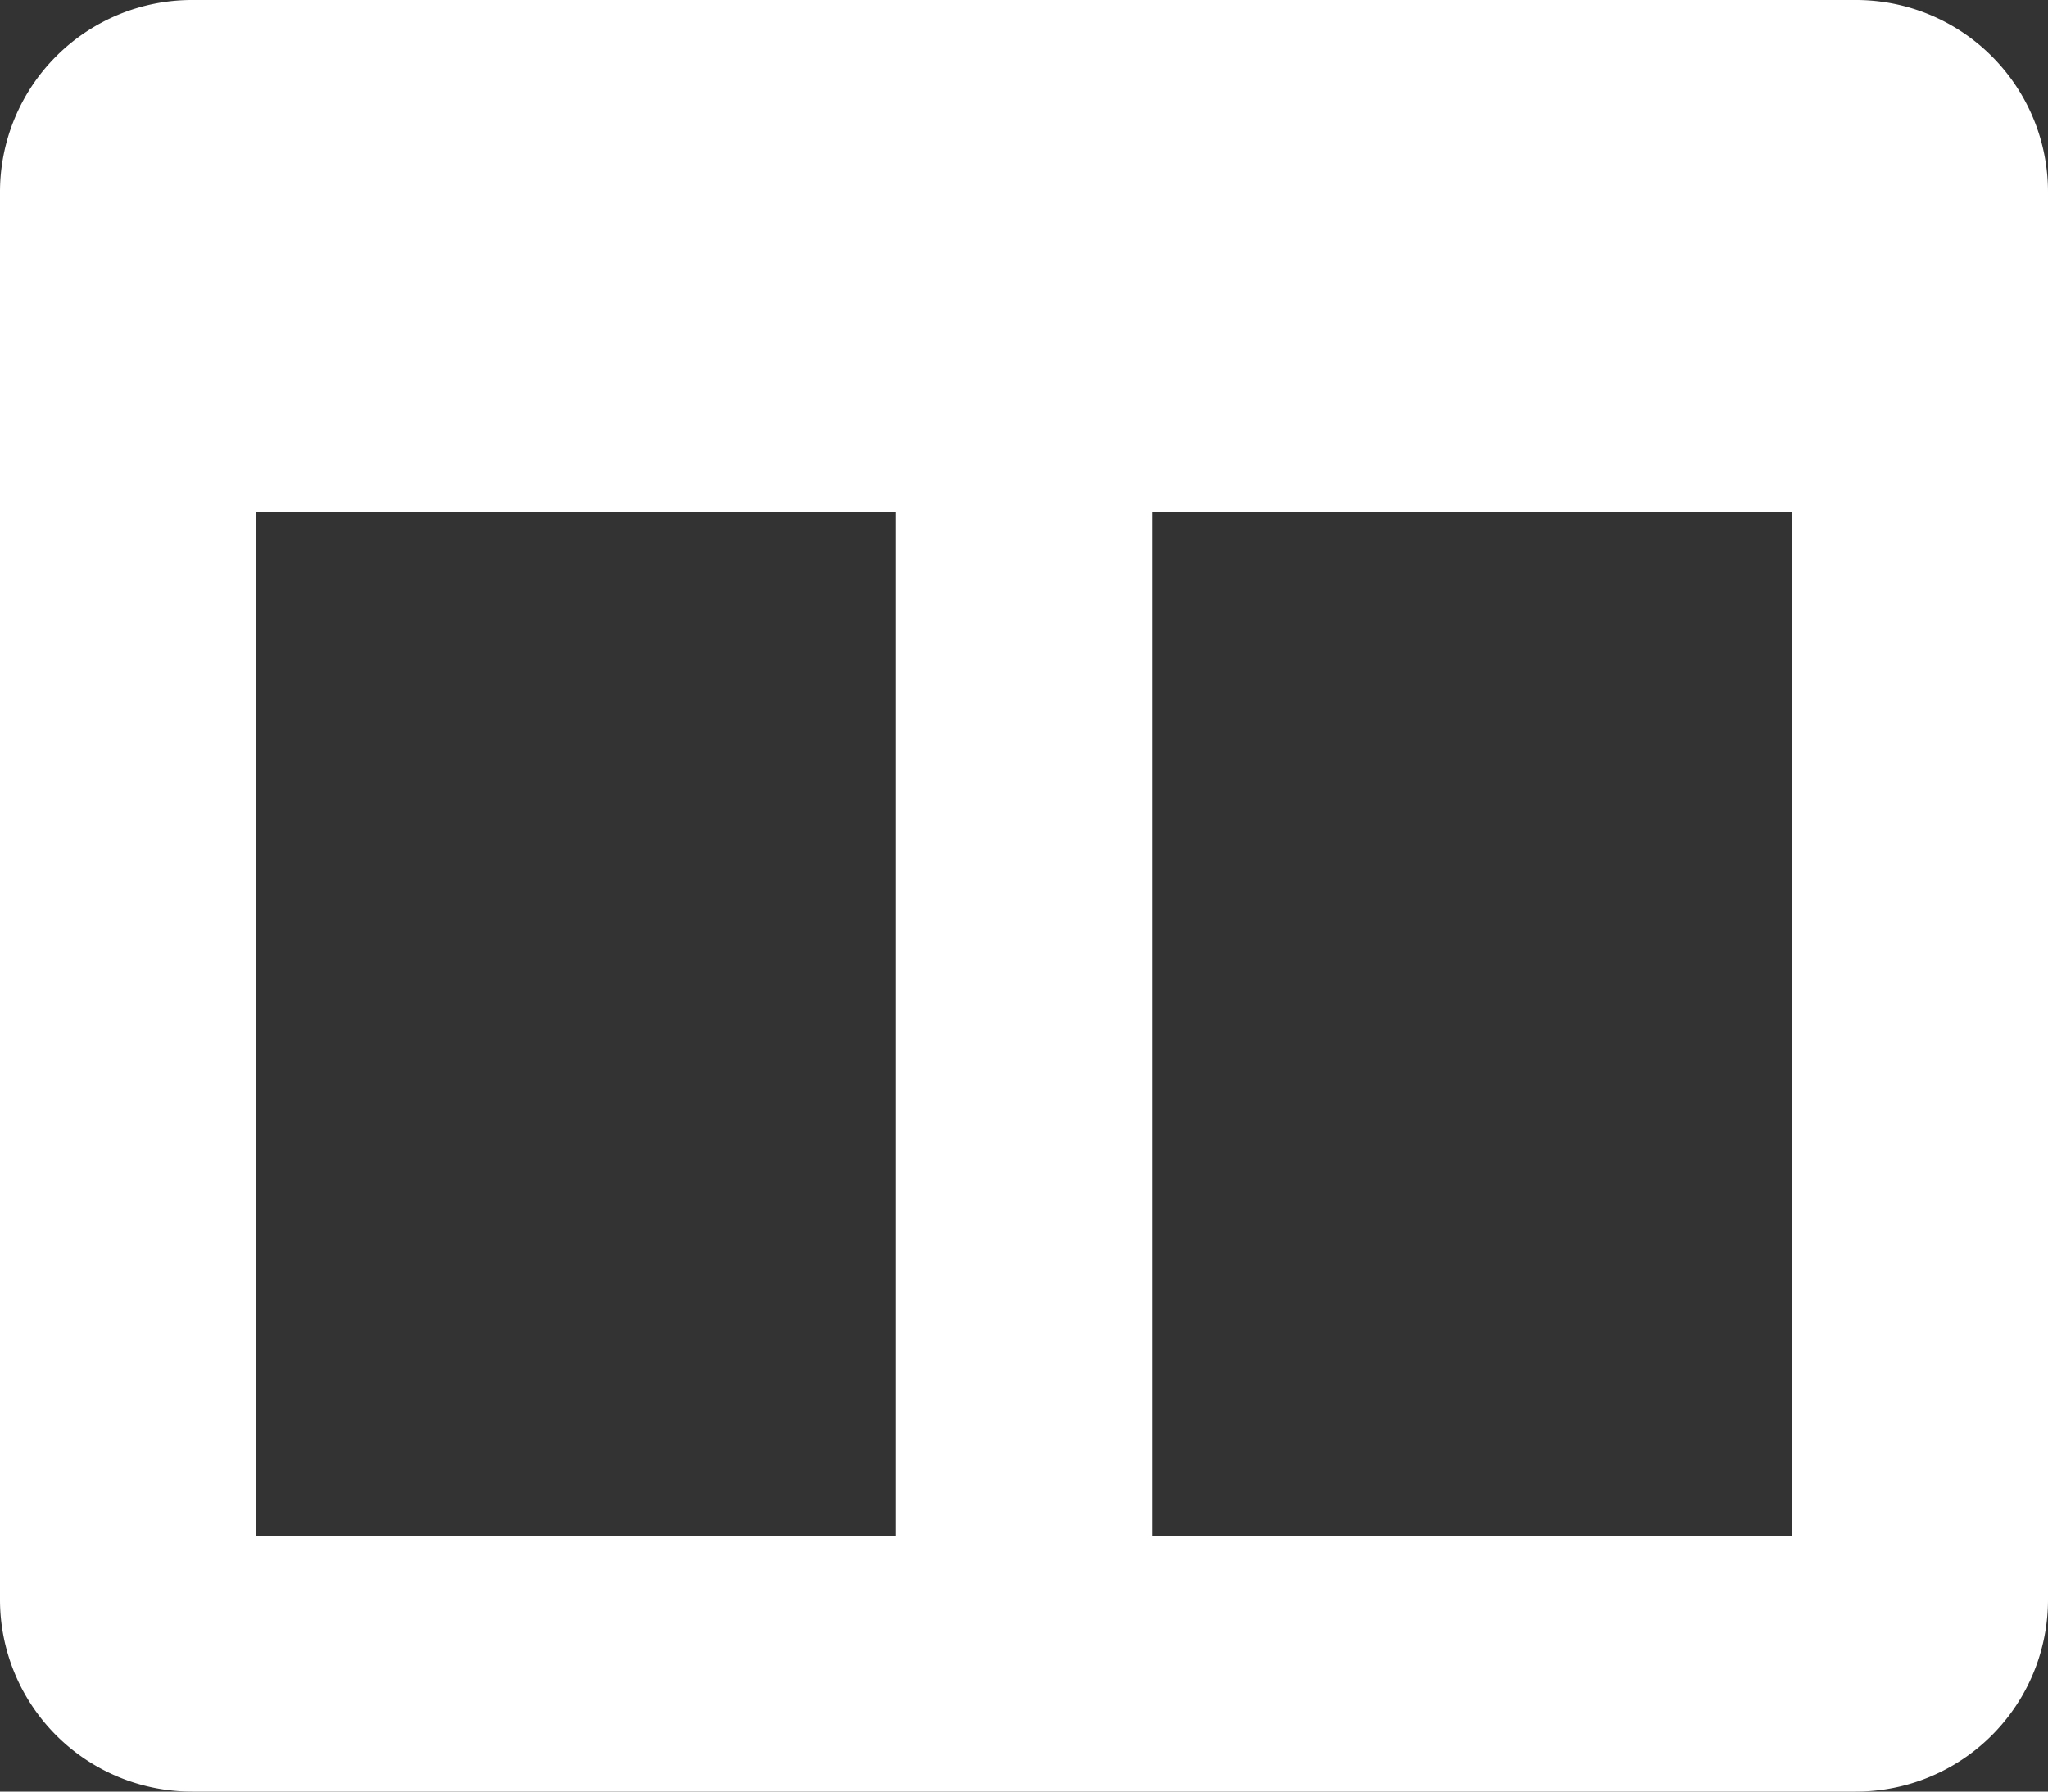 <svg xmlns="http://www.w3.org/2000/svg" width="36" height="31.5" viewBox="0 0 36 31.5">
  <rect x="0" y="0" width="36" height="31.5" fill="#333333" stroke="none"/>
  <path id="Icon_awesome-columns" data-name="Icon awesome-columns" d="M32.625,2.25H3.375A3.375,3.375,0,0,0,0,5.625v24.75A3.375,3.375,0,0,0,3.375,33.75h29.25A3.375,3.375,0,0,0,36,30.375V5.625A3.375,3.375,0,0,0,32.625,2.25Zm-16.875,27H4.5v-18H15.75Zm15.75,0H20.25v-18H31.5Z" transform="translate(0 -2.25)" fill="#fff"/>
</svg>
